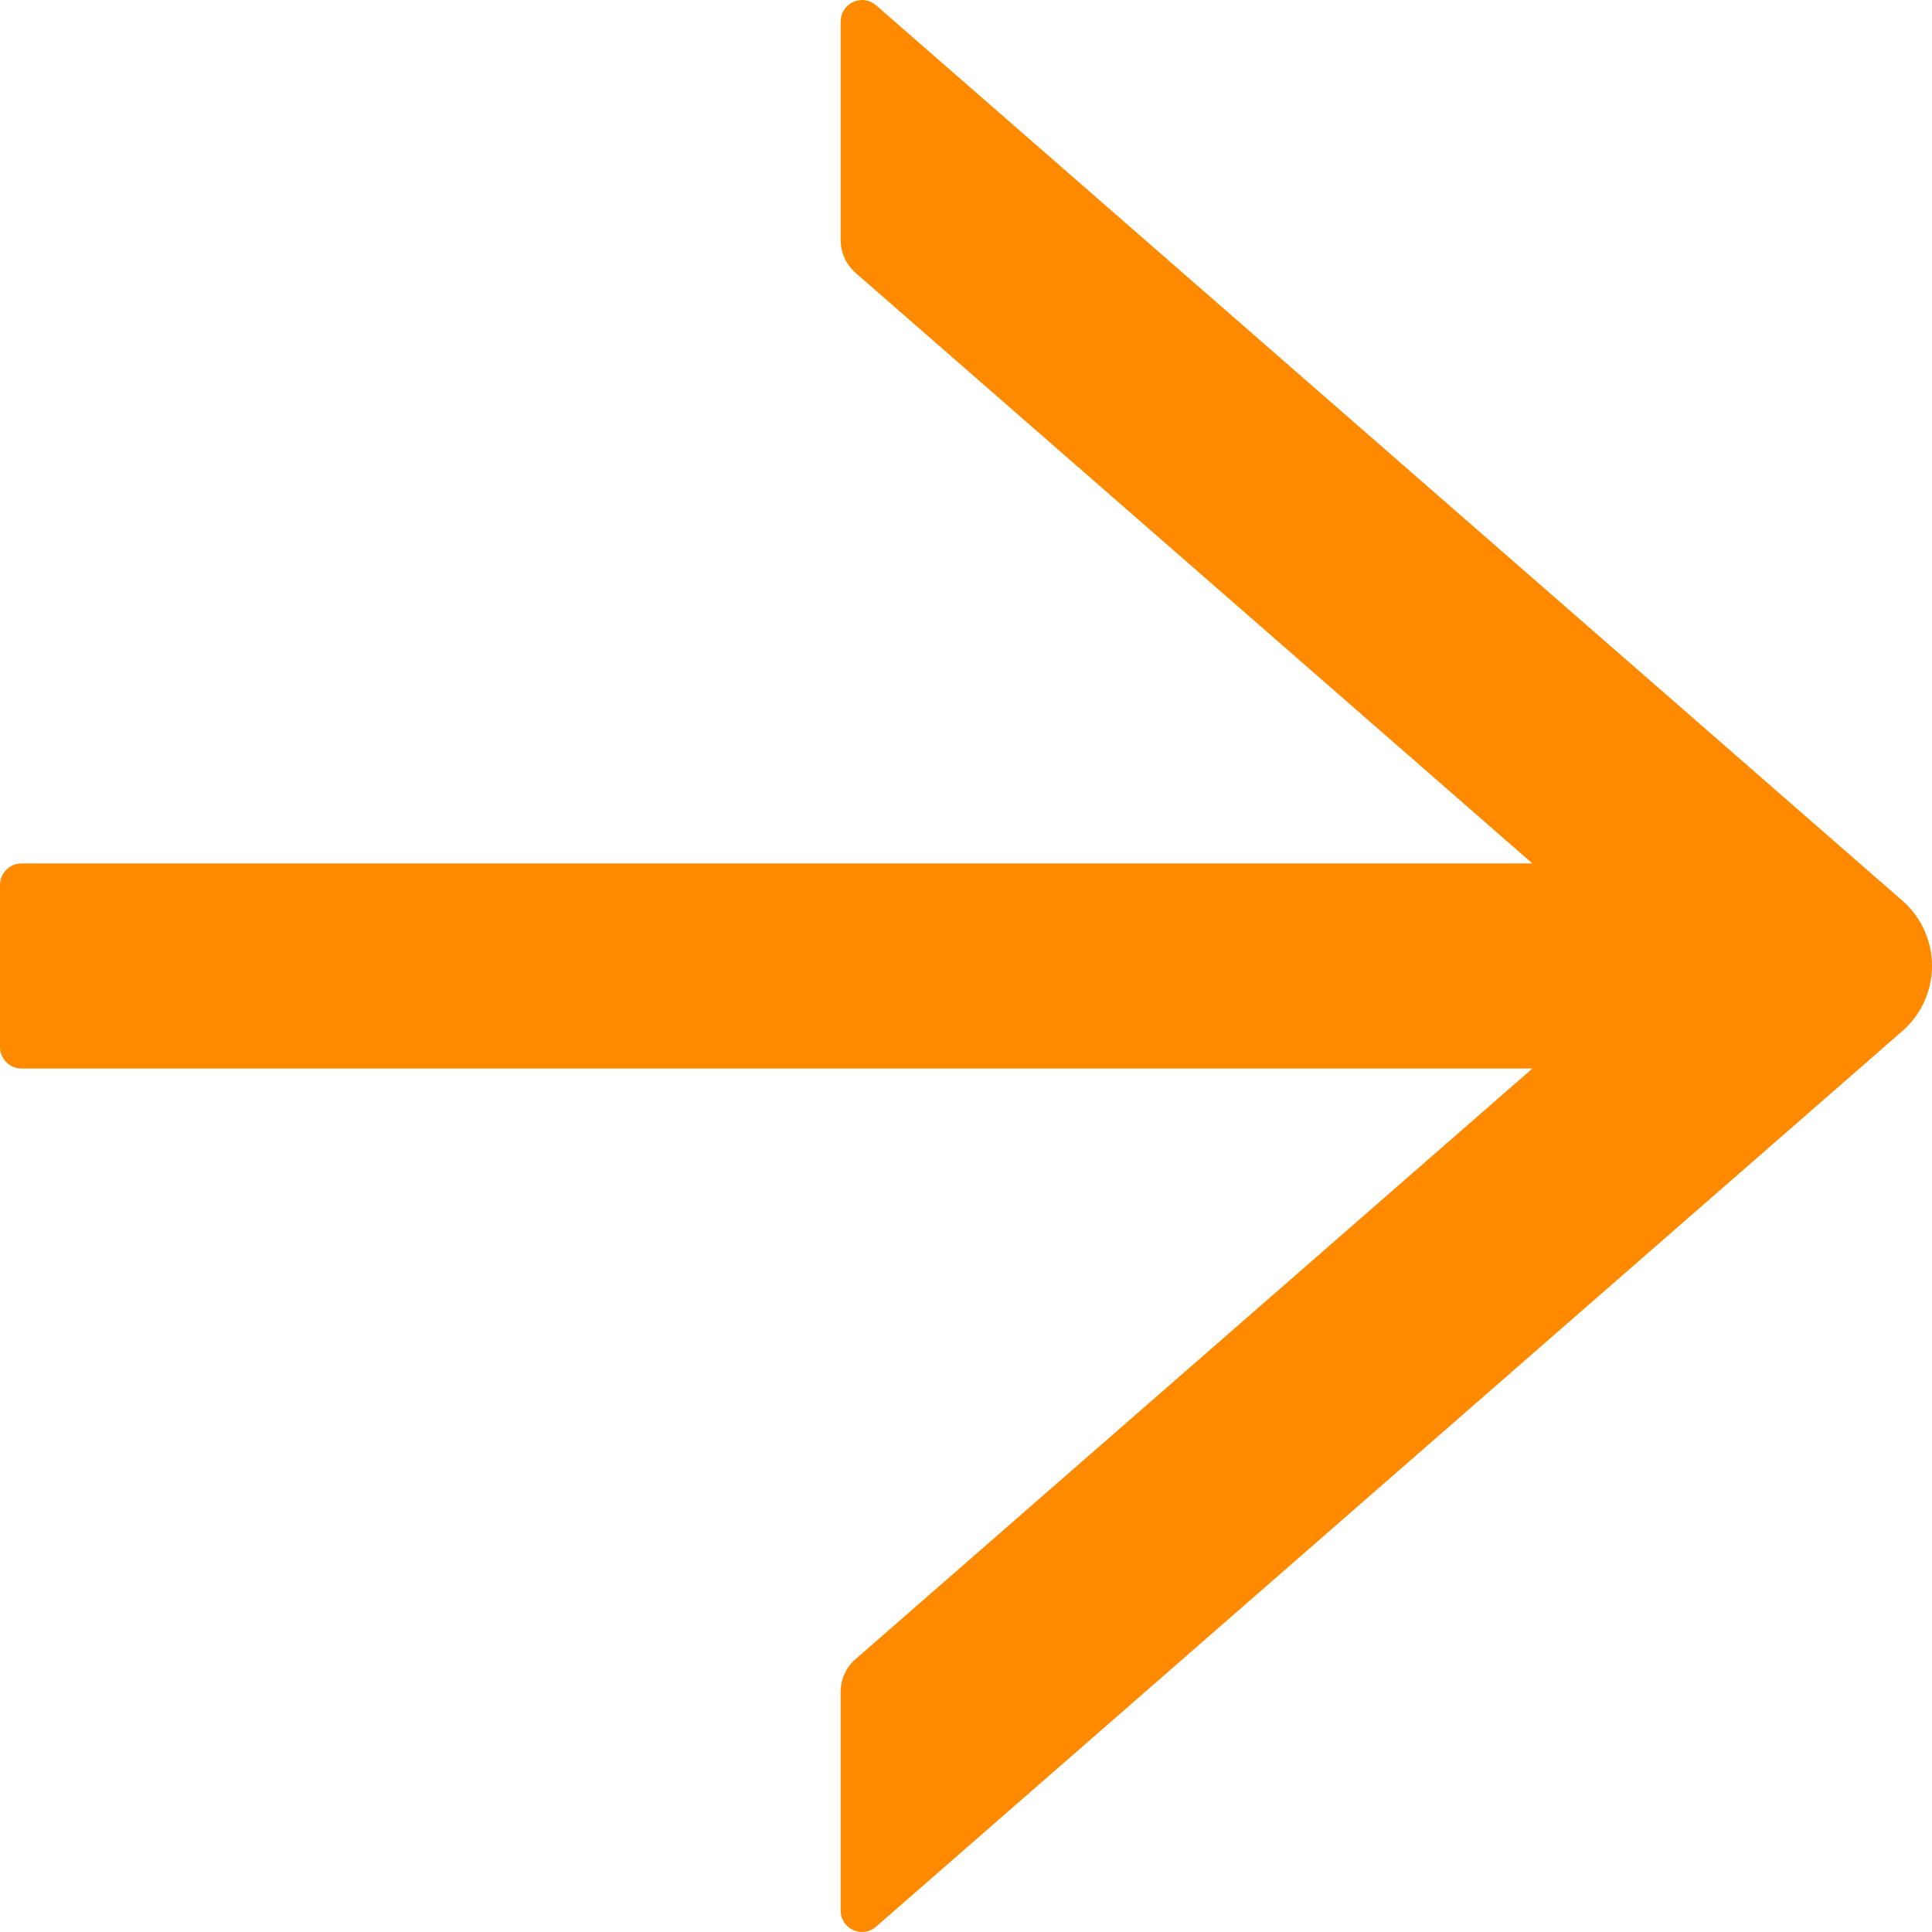 <?xml version="1.0" encoding="UTF-8"?> <svg xmlns="http://www.w3.org/2000/svg" width="57" height="57" viewBox="0 0 57 57" fill="none"> <g clip-path="url(#clip0_316_5)"> <path d="M25.847 56.843L56.127 30.418C56.401 30.179 56.621 29.884 56.772 29.552C56.922 29.22 57 28.86 57 28.495C57 28.131 56.922 27.77 56.772 27.439C56.621 27.107 56.401 26.811 56.127 26.573L25.847 0.156C25.756 0.076 25.643 0.024 25.524 0.007C25.404 -0.011 25.282 0.007 25.172 0.057C25.062 0.107 24.968 0.188 24.903 0.291C24.837 0.393 24.802 0.512 24.802 0.633V7.082C24.802 7.449 24.96 7.799 25.237 8.046L45.21 25.474H0.633C0.285 25.474 0 25.761 0 26.111V30.888C0 31.238 0.285 31.525 0.633 31.525H45.21L25.237 48.953C24.96 49.192 24.802 49.542 24.802 49.916V56.365C24.802 56.907 25.435 57.201 25.847 56.843Z" fill="#FF8A00"></path> </g> <defs> <clipPath id="clip0_316_5"> <rect width="57" height="57" fill="white"></rect> </clipPath> </defs> </svg> 